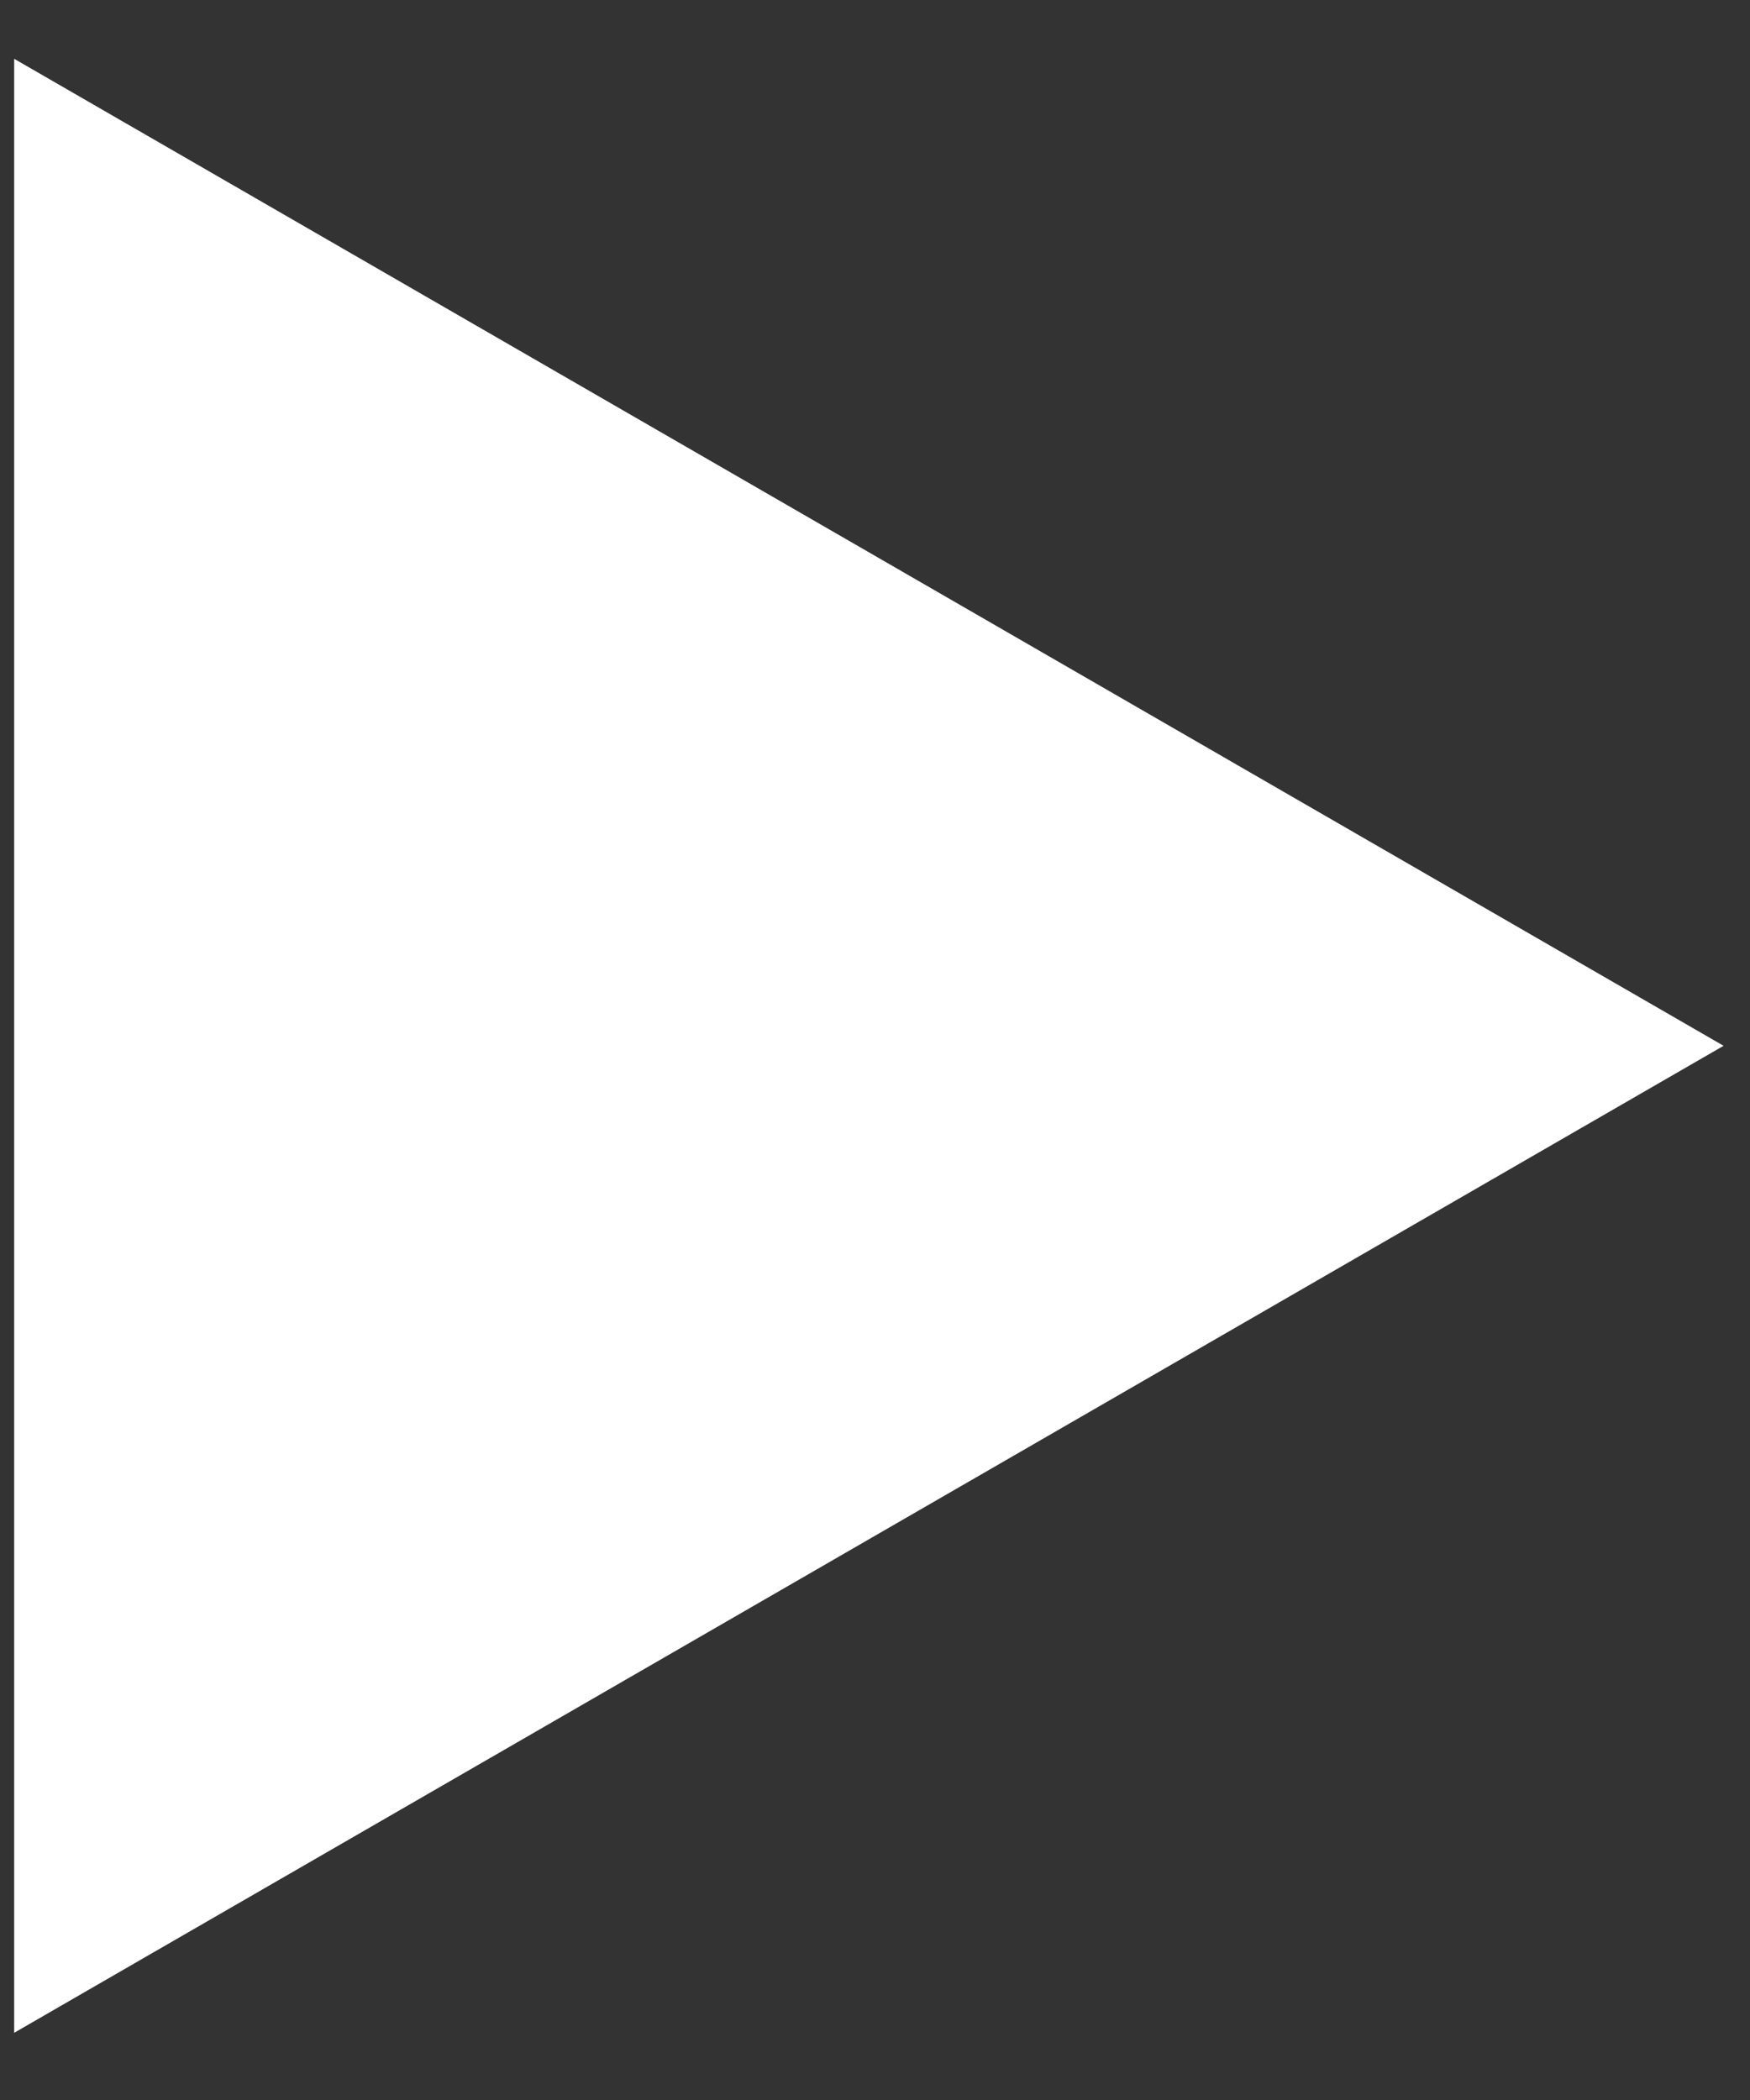 <svg width="10" height="12" viewBox="0 0 10 12" fill="none" xmlns="http://www.w3.org/2000/svg">
<rect x="0" y="0" width="10" height="12" fill="#333333" stroke="none"/>
<path d="M0.081 11.616L9.849 5.976L0.081 0.336V11.616Z" fill="white"/>
</svg>

